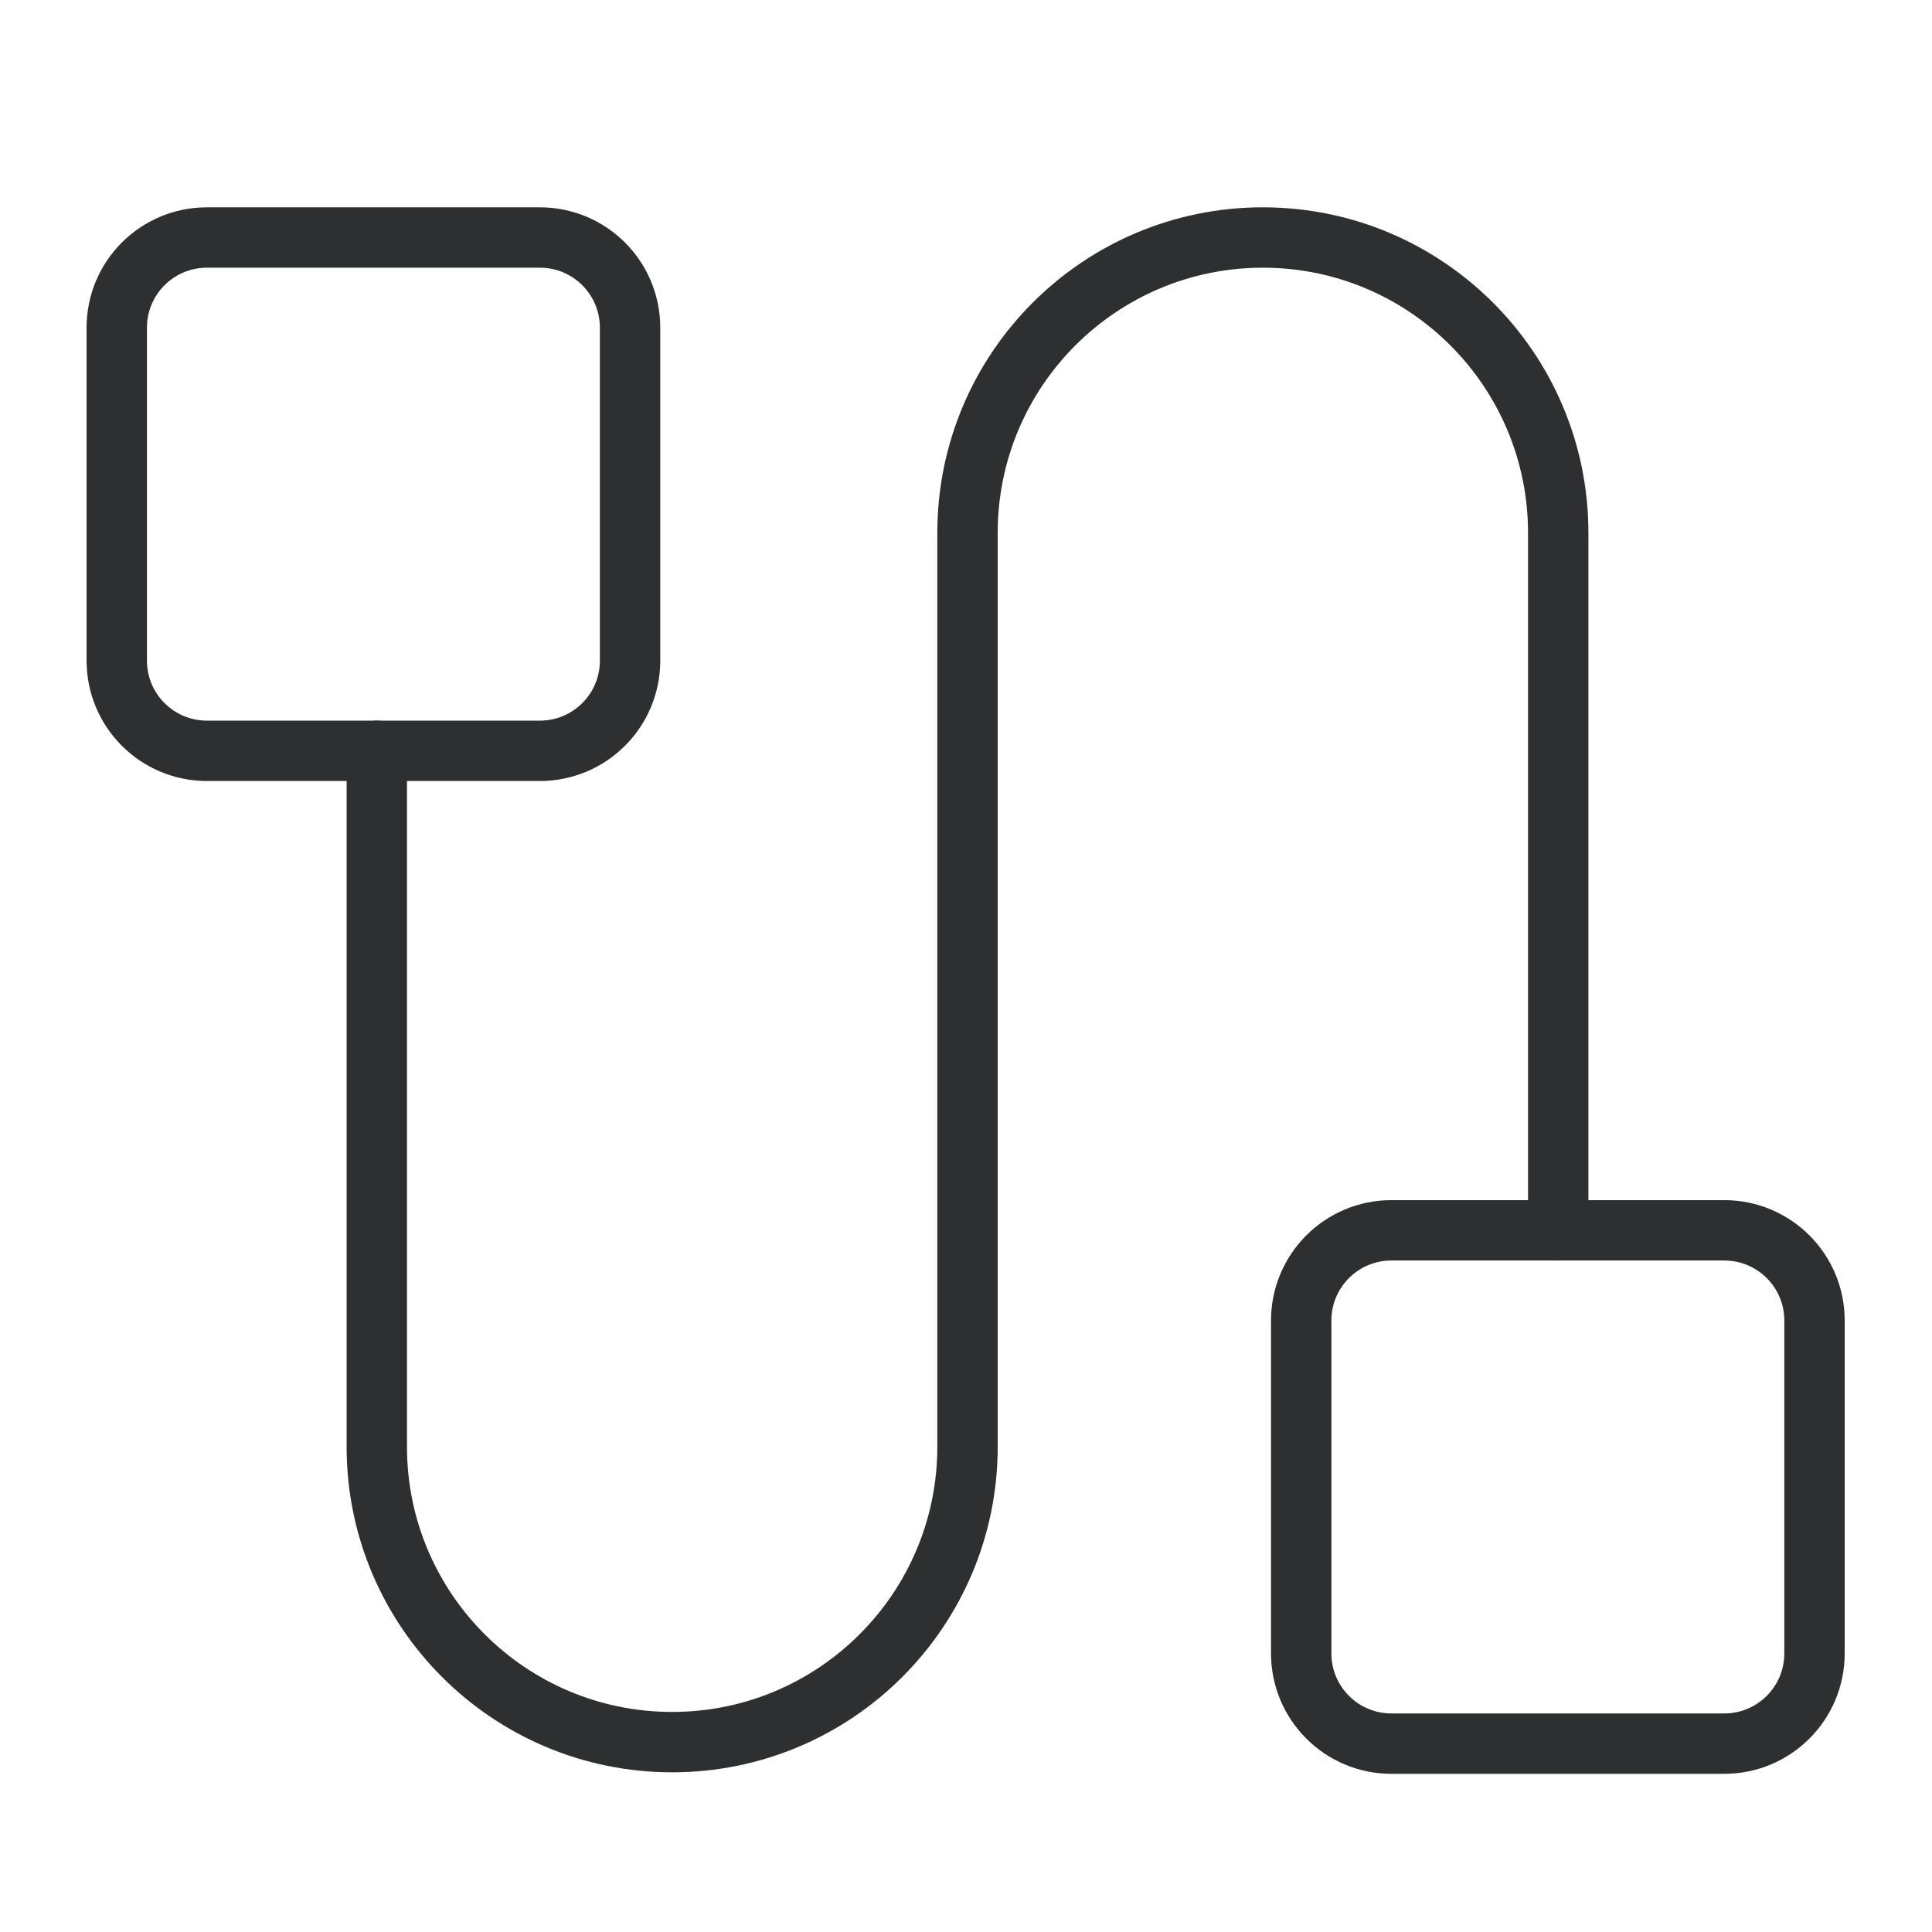 <svg width="32" height="32" viewBox="0 0 32 32" fill="none" xmlns="http://www.w3.org/2000/svg">
<rect width="32" height="32" fill="white"/>
<g clip-path="url(#clip0_2426_119193)">
<path d="M25.809 20.378V8.826C25.809 6.124 23.618 3.934 20.917 3.934C18.216 3.934 16.025 6.124 16.025 8.826V23.963C16.025 26.664 13.834 28.855 11.133 28.855C8.432 28.855 6.241 26.664 6.241 23.963V12.436" stroke="#2D2F30" stroke-linecap="round" stroke-linejoin="round"/>
<path d="M8.942 3.934H3.427C2.602 3.934 1.934 4.602 1.934 5.427V10.942C1.934 11.767 2.602 12.436 3.427 12.436H8.942C9.767 12.436 10.436 11.767 10.436 10.942V5.427C10.436 4.602 9.767 3.934 8.942 3.934Z" stroke="#2D2F30" stroke-linecap="round" stroke-linejoin="round"/>
<path d="M28.56 20.378H23.046C22.221 20.378 21.552 21.047 21.552 21.872V27.386C21.552 28.211 22.221 28.88 23.046 28.88H28.56C29.385 28.88 30.054 28.211 30.054 27.386V21.872C30.054 21.047 29.385 20.378 28.56 20.378Z" stroke="#2D2F30" stroke-linecap="round" stroke-linejoin="round"/>
</g>
<defs>
<clipPath id="clip0_2426_119193">
<rect width="30" height="26.813" fill="white" transform="translate(1 3)"/>
</clipPath>
</defs>
</svg>

